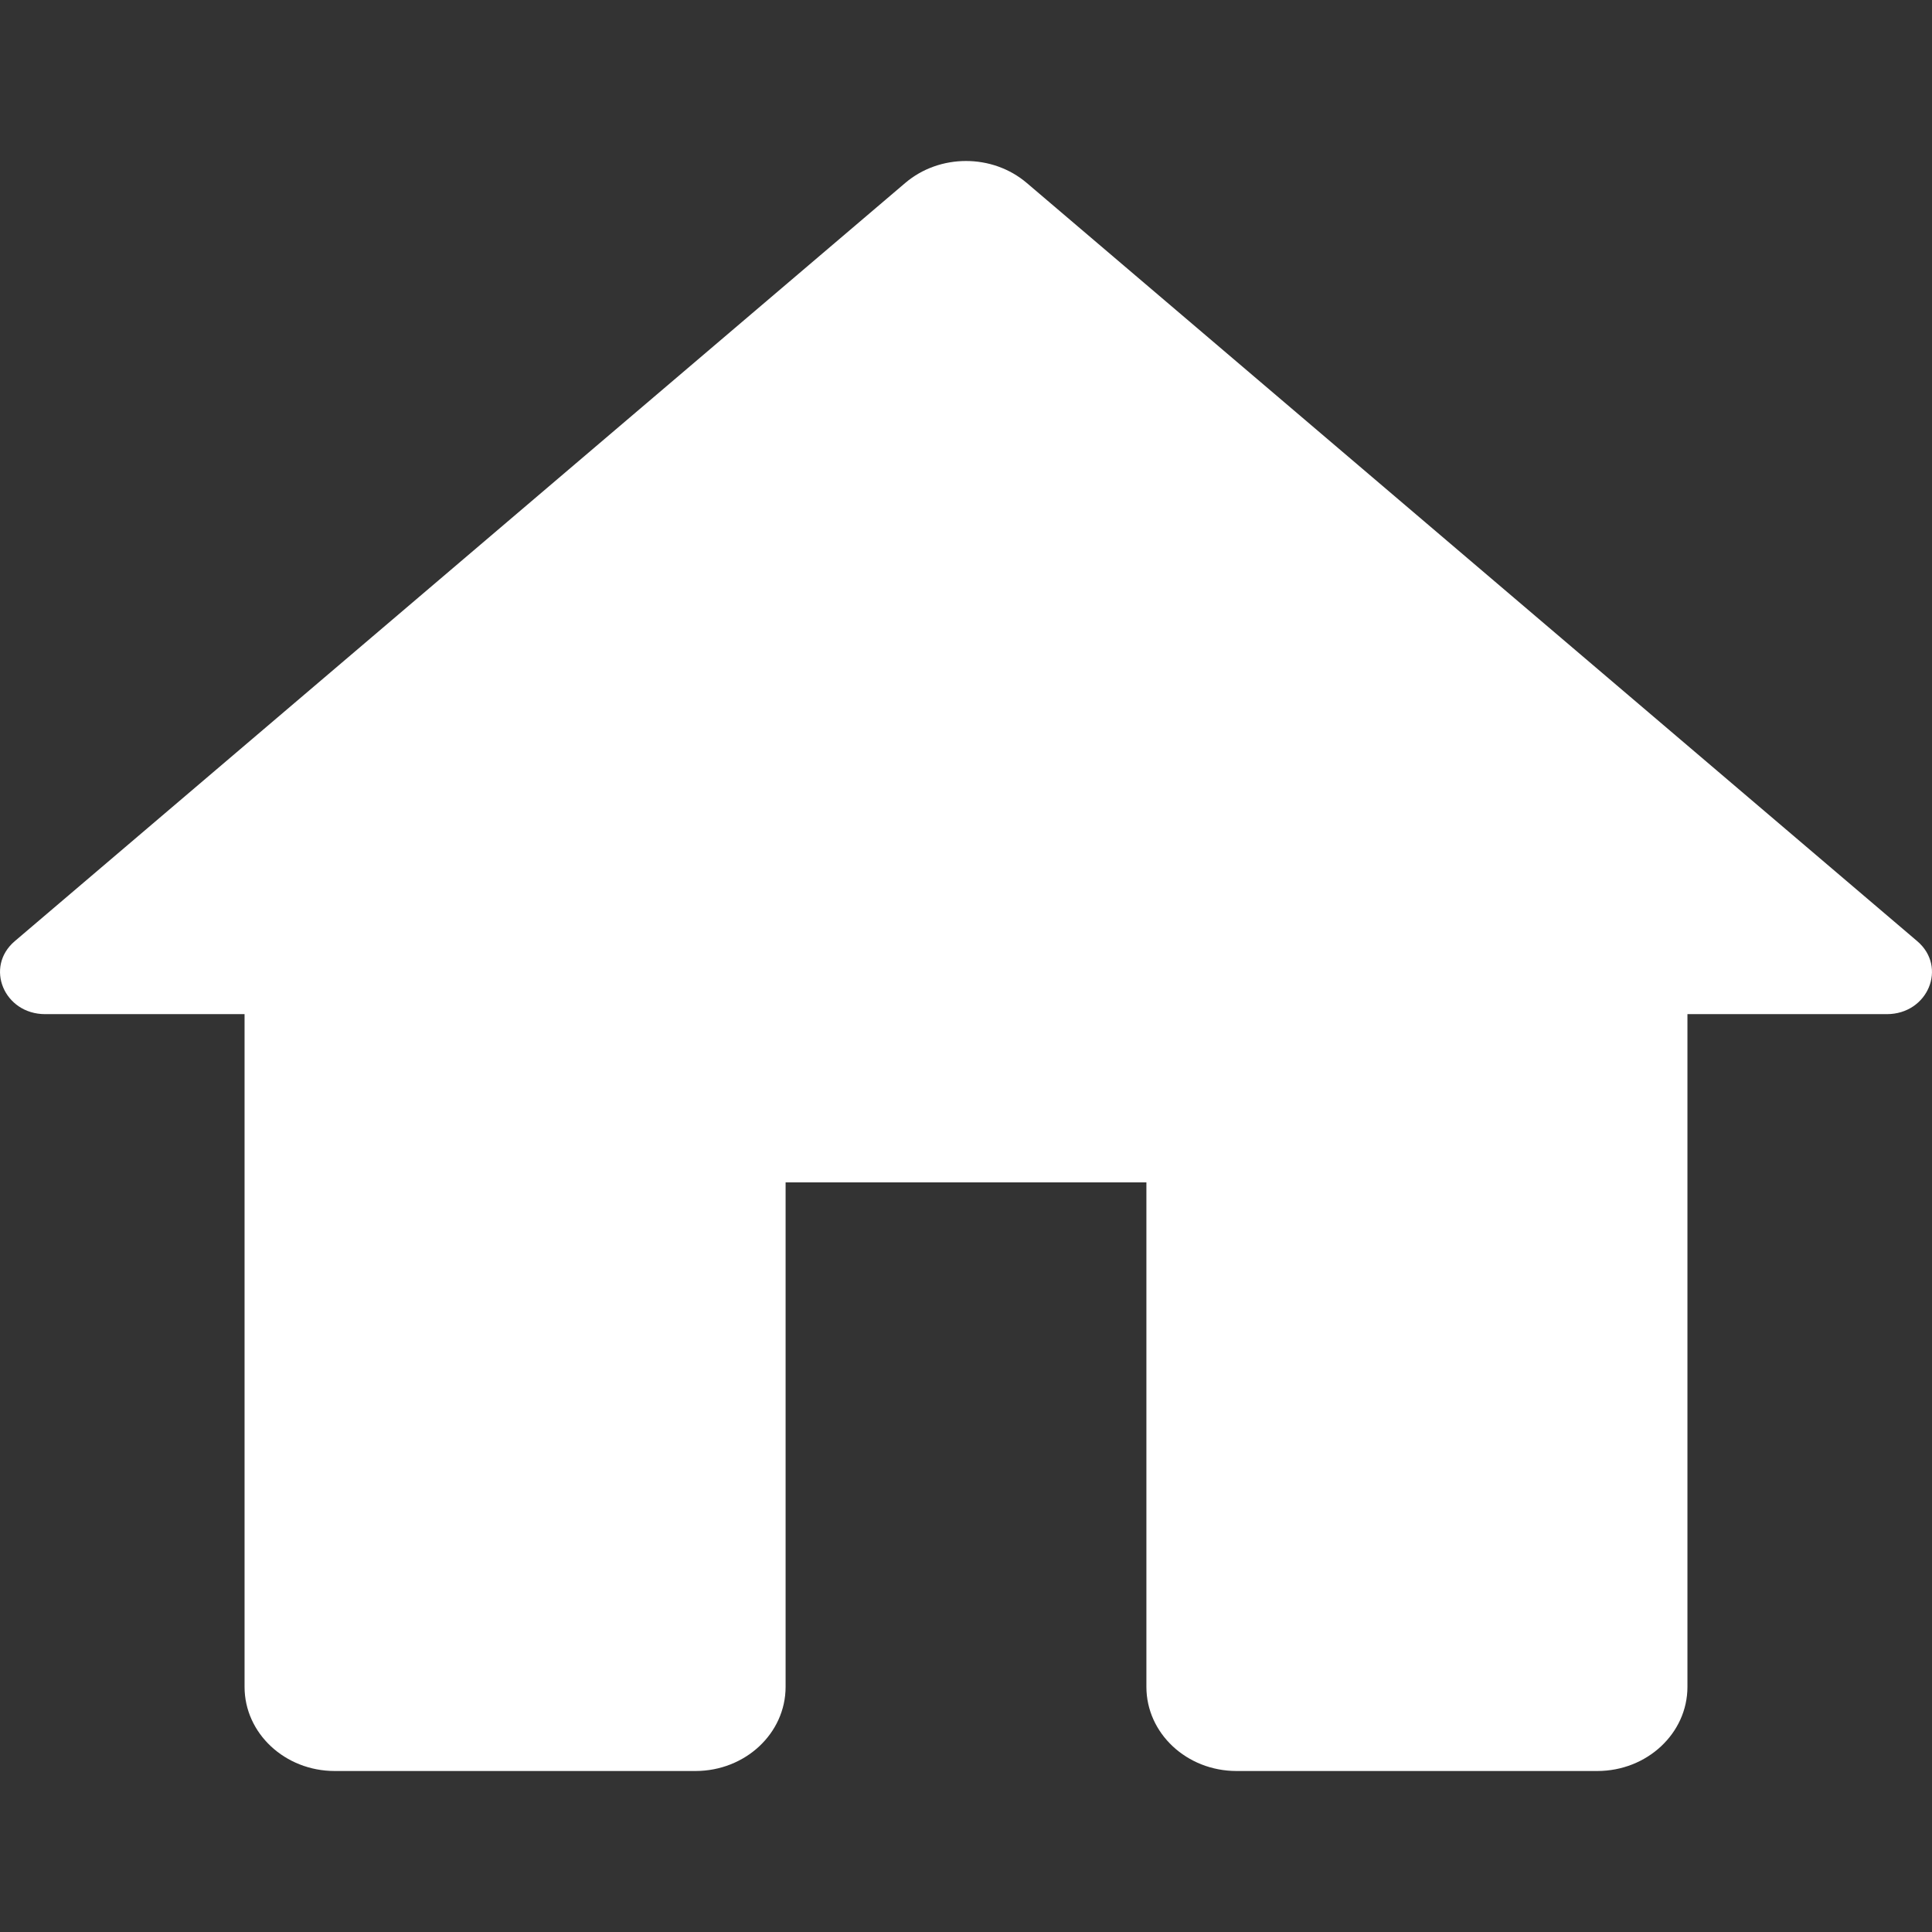 <svg width="24" height="24" viewBox="0 0 24 24" fill="none" xmlns="http://www.w3.org/2000/svg">
<rect x="0" y="0" width="24" height="24" fill="#333333" stroke="none"/>
<path d="M9.759 20.955V14.688H14.241V20.955C14.241 21.532 14.742 22 15.361 22H19.842C20.46 22 20.962 21.532 20.962 20.955V12.598H23.439C23.95 12.598 24.194 12.012 23.816 11.691L12.755 2.273C12.328 1.909 11.672 1.909 11.245 2.273L0.184 11.691C-0.194 12.012 0.05 12.598 0.561 12.598H3.038V20.955C3.038 21.532 3.54 22 4.158 22H8.639C9.258 22 9.759 21.532 9.759 20.955Z" fill="white"/>
</svg>
